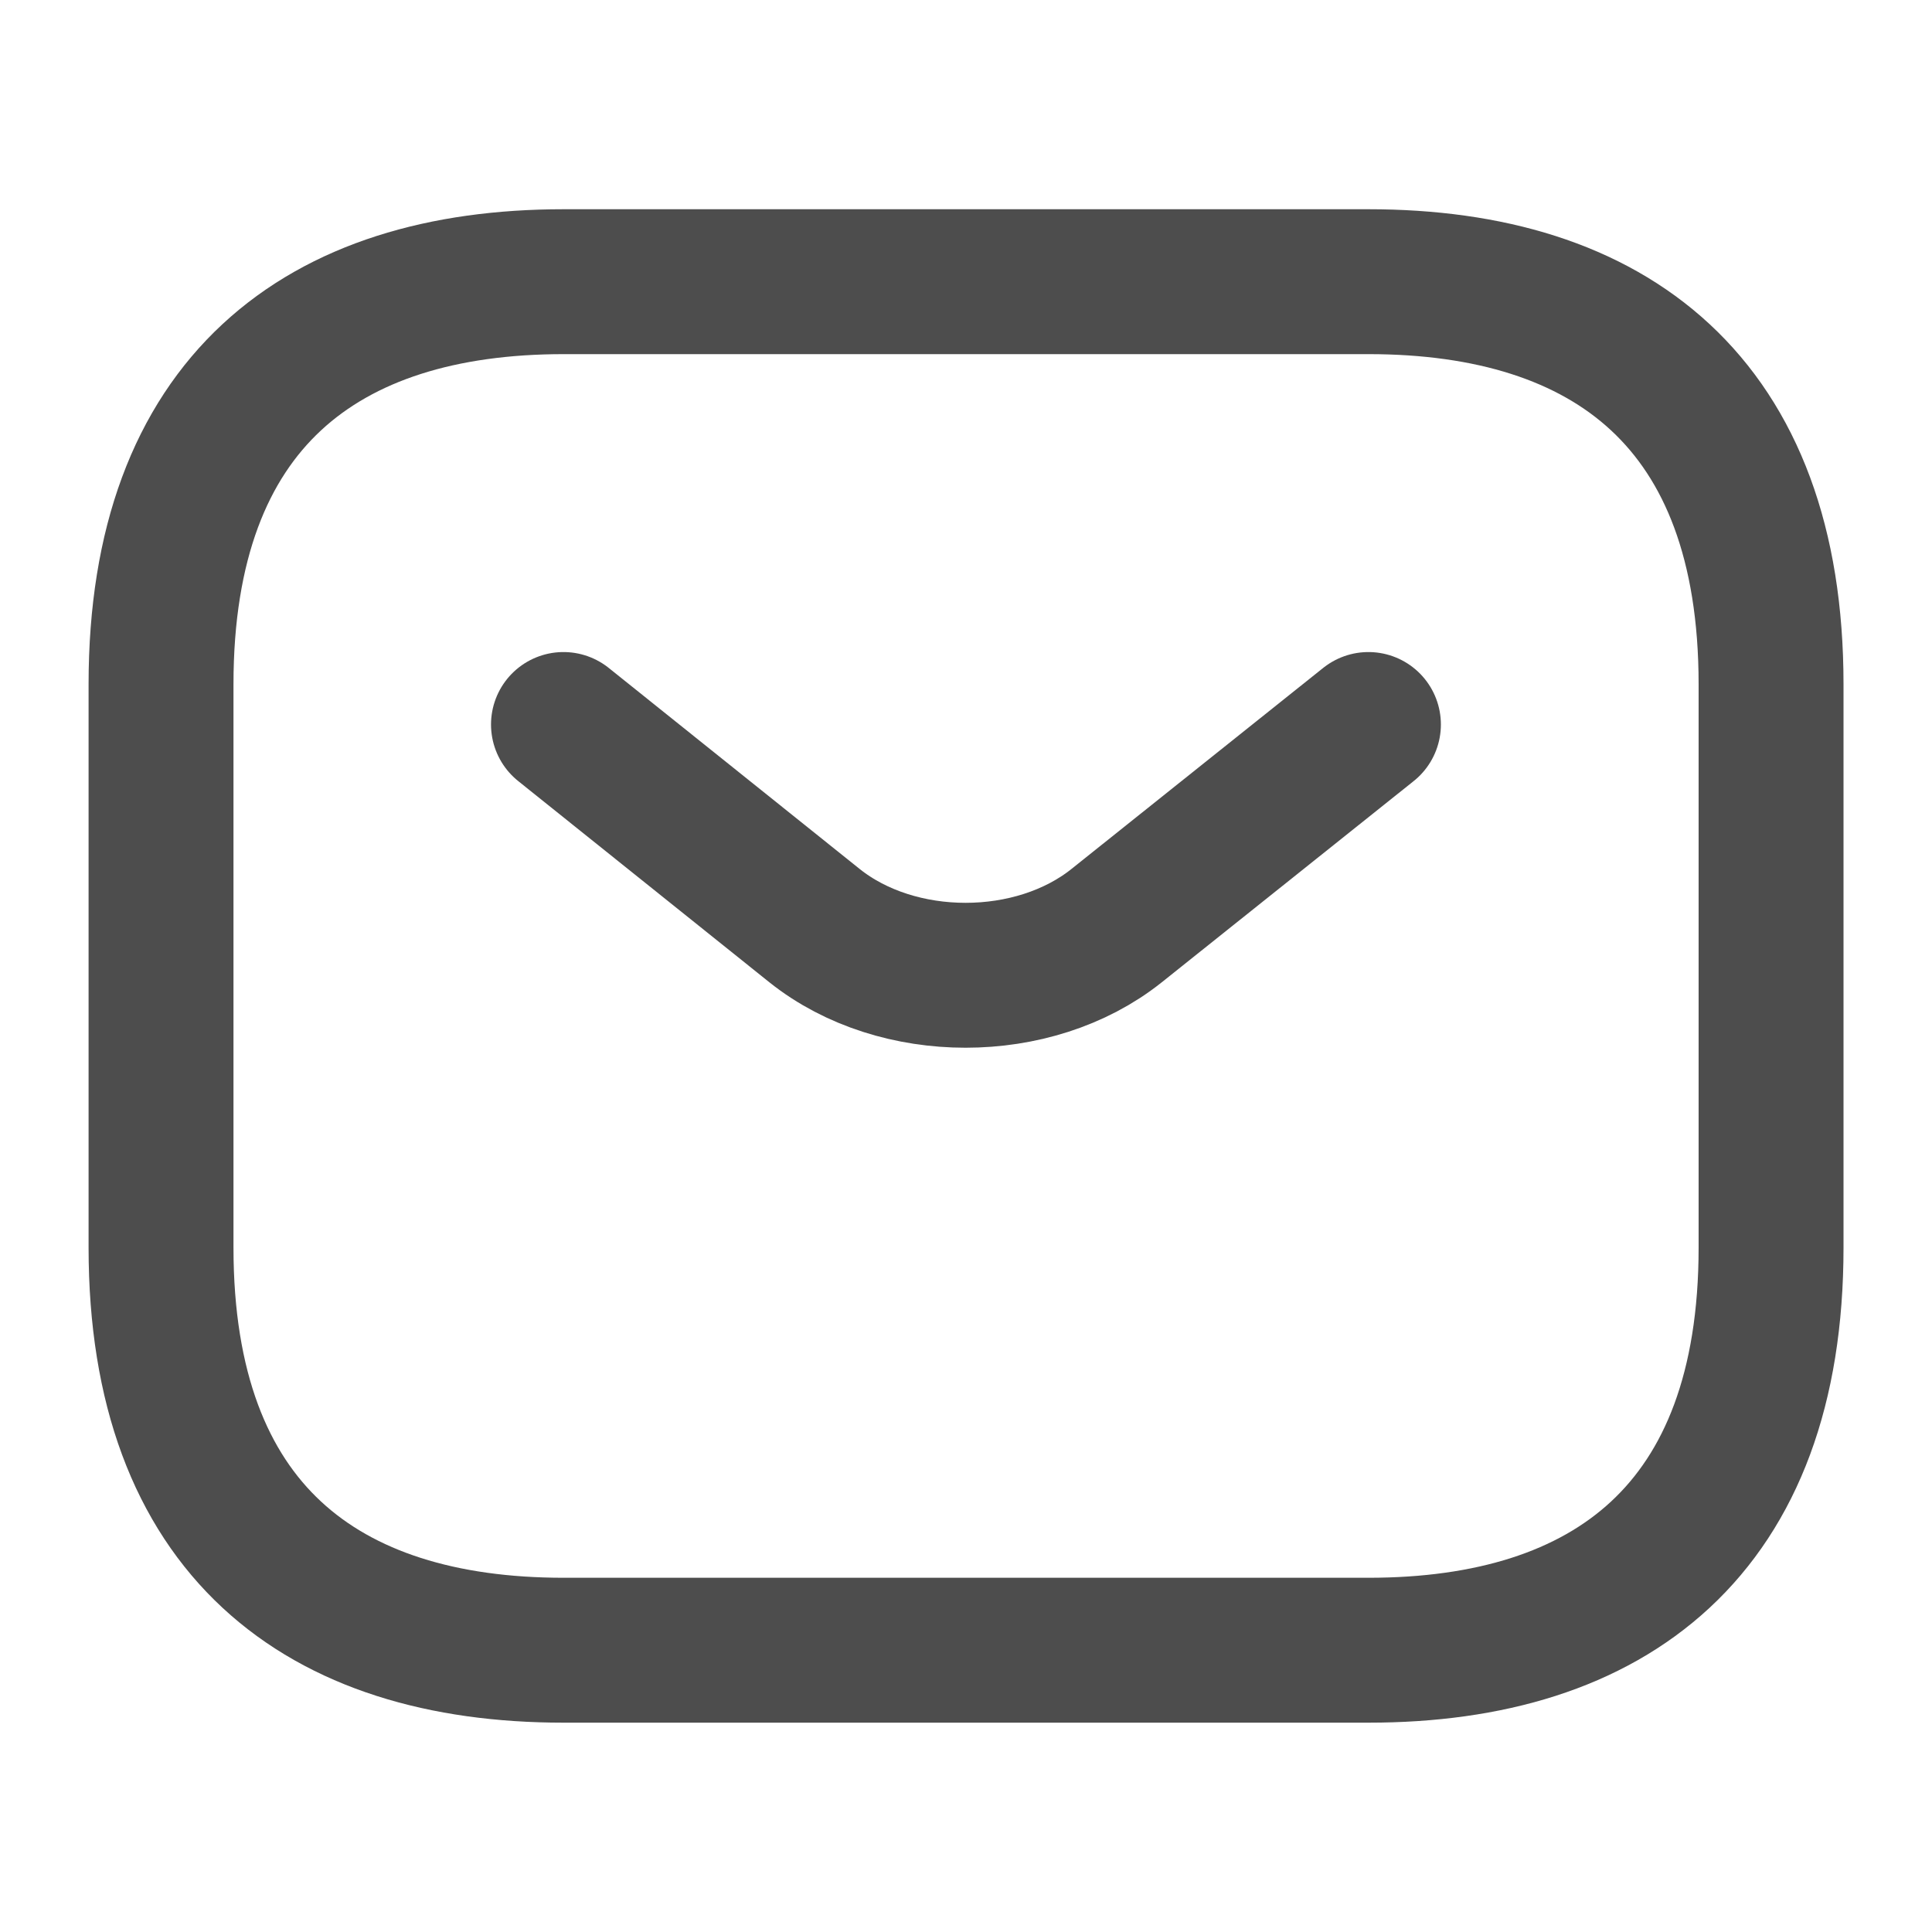 <svg width="20" height="20" viewBox="0 0 20 20" fill="none" xmlns="http://www.w3.org/2000/svg">
<path d="M14.167 17.083H5.834C3.334 17.083 1.667 15.833 1.667 12.916V7.083C1.667 4.166 3.334 2.916 5.834 2.916H14.167C16.667 2.916 18.334 4.166 18.334 7.083V12.916C18.334 15.833 16.667 17.083 14.167 17.083Z" stroke="#4D4D4D" stroke-width="1.5" stroke-miterlimit="10" stroke-linecap="round" stroke-linejoin="round"/>
<path d="M14.166 7.5L11.558 9.583C10.7 10.267 9.291 10.267 8.433 9.583L5.833 7.5" stroke="#4D4D4D" stroke-width="1.5" stroke-miterlimit="10" stroke-linecap="round" stroke-linejoin="round"/>
</svg>
